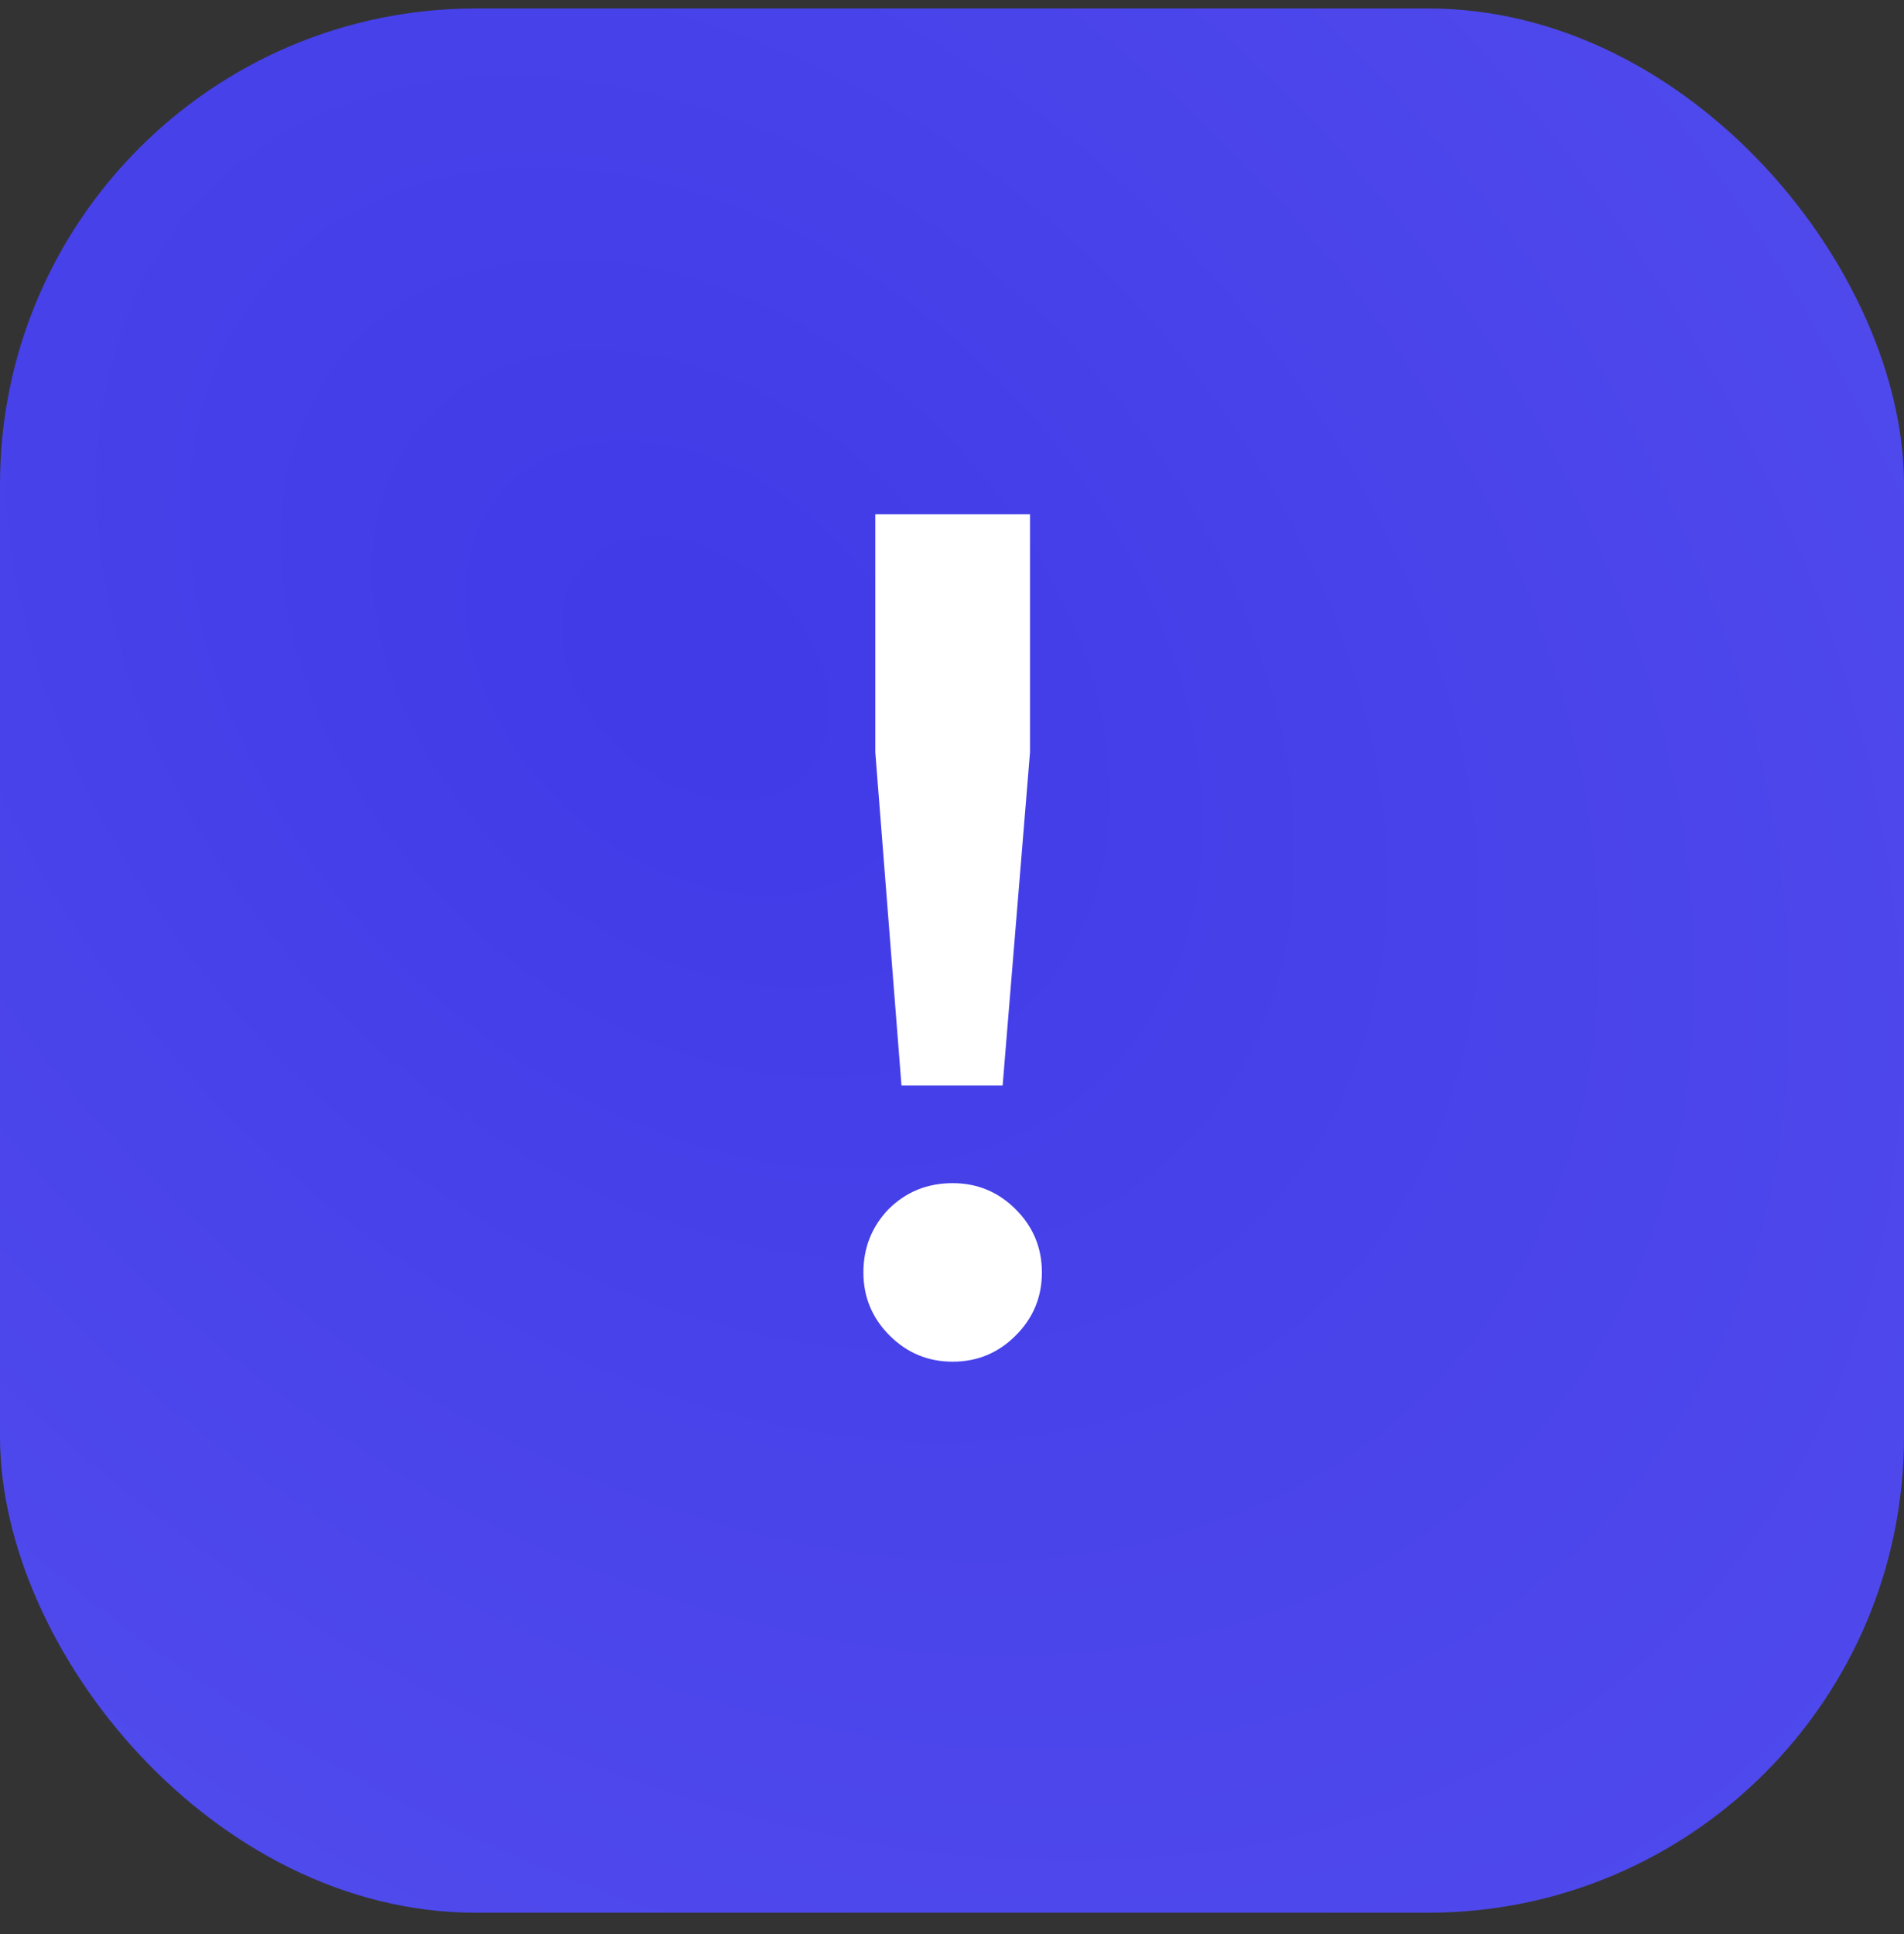 <?xml version="1.0" encoding="UTF-8"?> <svg xmlns="http://www.w3.org/2000/svg" width="64" height="65" viewBox="0 0 64 65" fill="none"><rect x="0" y="0" width="64" height="65" fill="#333333" stroke="none"/><rect y="0.284" width="64" height="64" rx="16" fill="url(#paint0_radial_1_14905)"></rect><path d="M33.702 36.484H30.302L29.422 25.284V17.284H34.622V25.284L33.702 36.484ZM32.022 39.764C32.849 39.764 33.556 40.057 34.142 40.644C34.729 41.231 35.022 41.938 35.022 42.764C35.022 43.591 34.729 44.297 34.142 44.884C33.556 45.471 32.849 45.764 32.022 45.764C31.196 45.764 30.489 45.471 29.902 44.884C29.316 44.297 29.022 43.591 29.022 42.764C29.022 41.938 29.302 41.231 29.862 40.644C30.449 40.057 31.169 39.764 32.022 39.764Z" fill="white"></path><defs><radialGradient id="paint0_radial_1_14905" cx="0" cy="0" r="1" gradientUnits="userSpaceOnUse" gradientTransform="translate(23.056 22.188) rotate(43.039) scale(116.754 80.557)"><stop stop-color="#403AE7"></stop><stop offset="1" stop-color="#5F5AF2"></stop></radialGradient></defs></svg> 